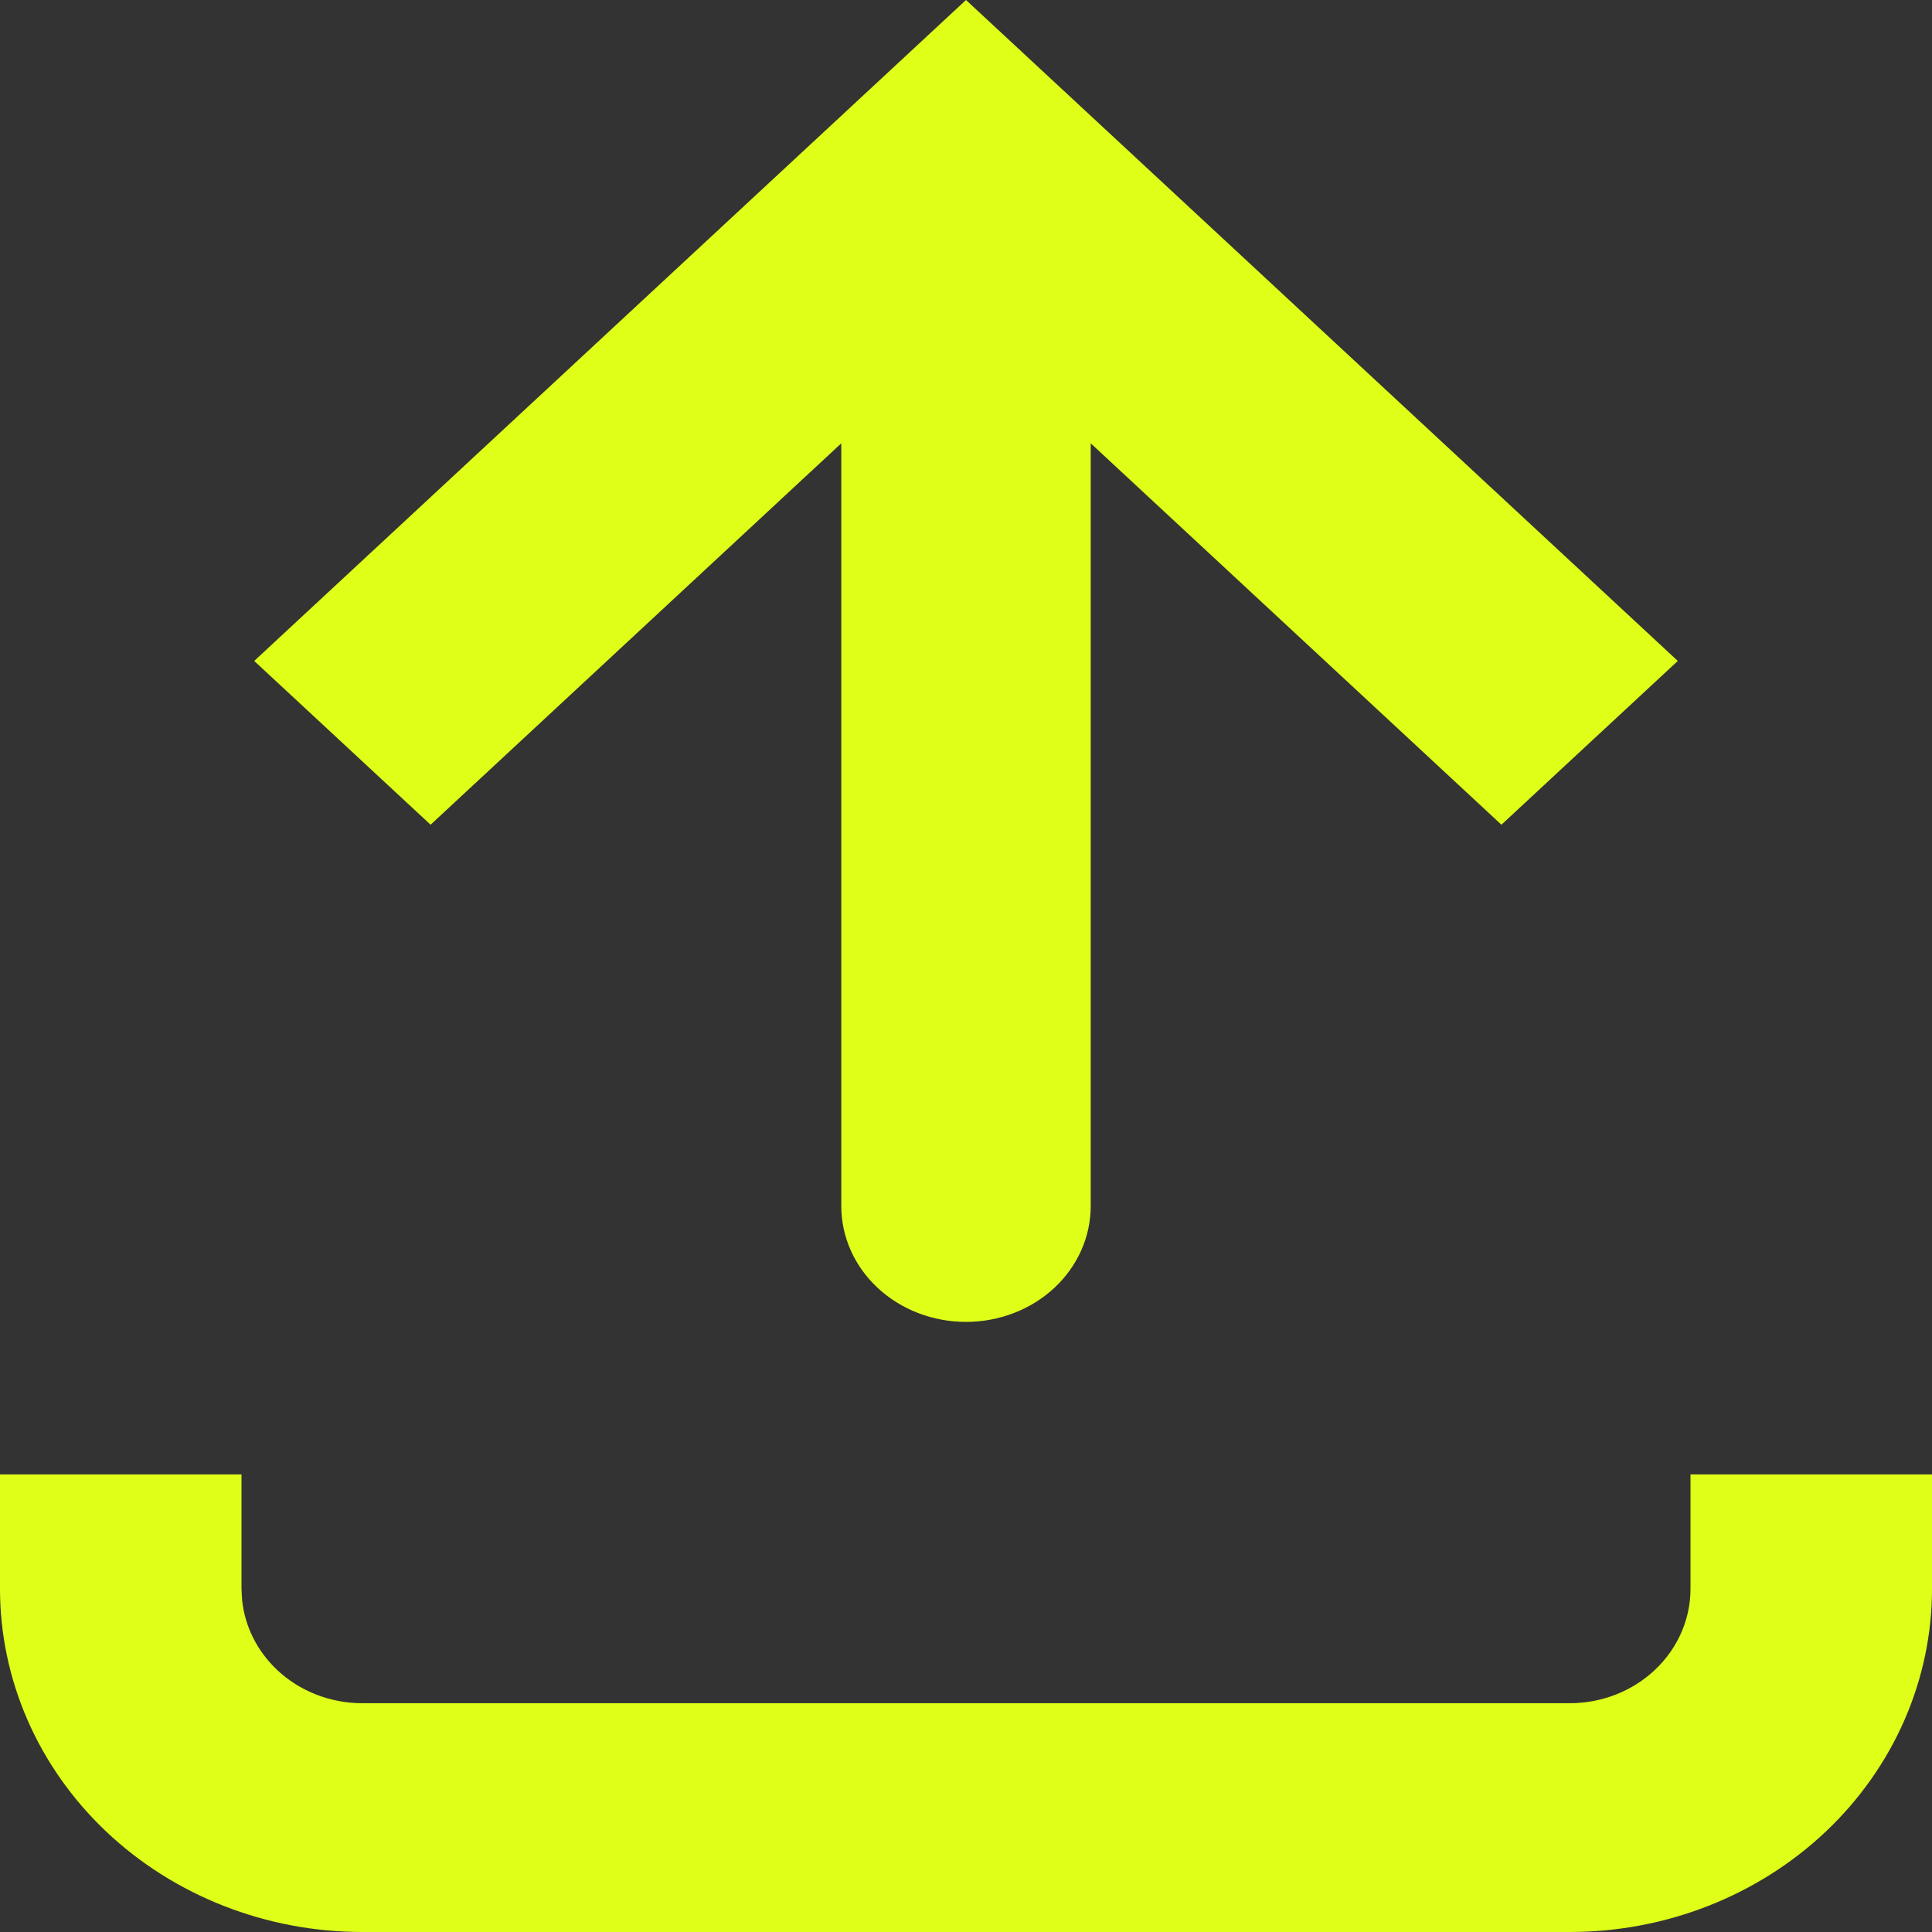 <svg width="38" height="38" viewBox="0 0 38 38" fill="none" xmlns="http://www.w3.org/2000/svg">
<rect x="0" y="0" width="38" height="38" fill="#333333" stroke="none"/>
<path d="M19 3.221L17.266 1.61L19 0L20.734 1.61L19 3.221ZM21.453 23.722C21.453 24.326 21.195 24.906 20.735 25.333C20.275 25.76 19.651 26 19 26C18.349 26 17.725 25.76 17.265 25.333C16.805 24.906 16.547 24.326 16.547 23.722H21.453ZM5 13L17.266 1.61L20.734 4.831L8.469 16.221L5 13ZM20.734 1.61L33 13L29.531 16.221L17.266 4.831L20.734 1.61ZM21.453 3.221V23.722H16.547V3.221H21.453Z" fill="#E0FF18"/>
<path d="M0 31.25V29H4.75V31.25L4.762 31.472C4.815 31.987 5.056 32.471 5.446 32.841C5.891 33.263 6.495 33.5 7.125 33.5H30.875C31.505 33.5 32.109 33.263 32.554 32.841C33 32.419 33.25 31.847 33.25 31.25V29H38V31.25C38 33.04 37.249 34.757 35.913 36.023C34.576 37.288 32.765 38 30.875 38H7.125C5.235 38 3.424 37.288 2.087 36.023C0.751 34.757 0 33.04 0 31.25Z" fill="#E0FF18"/>
</svg>
